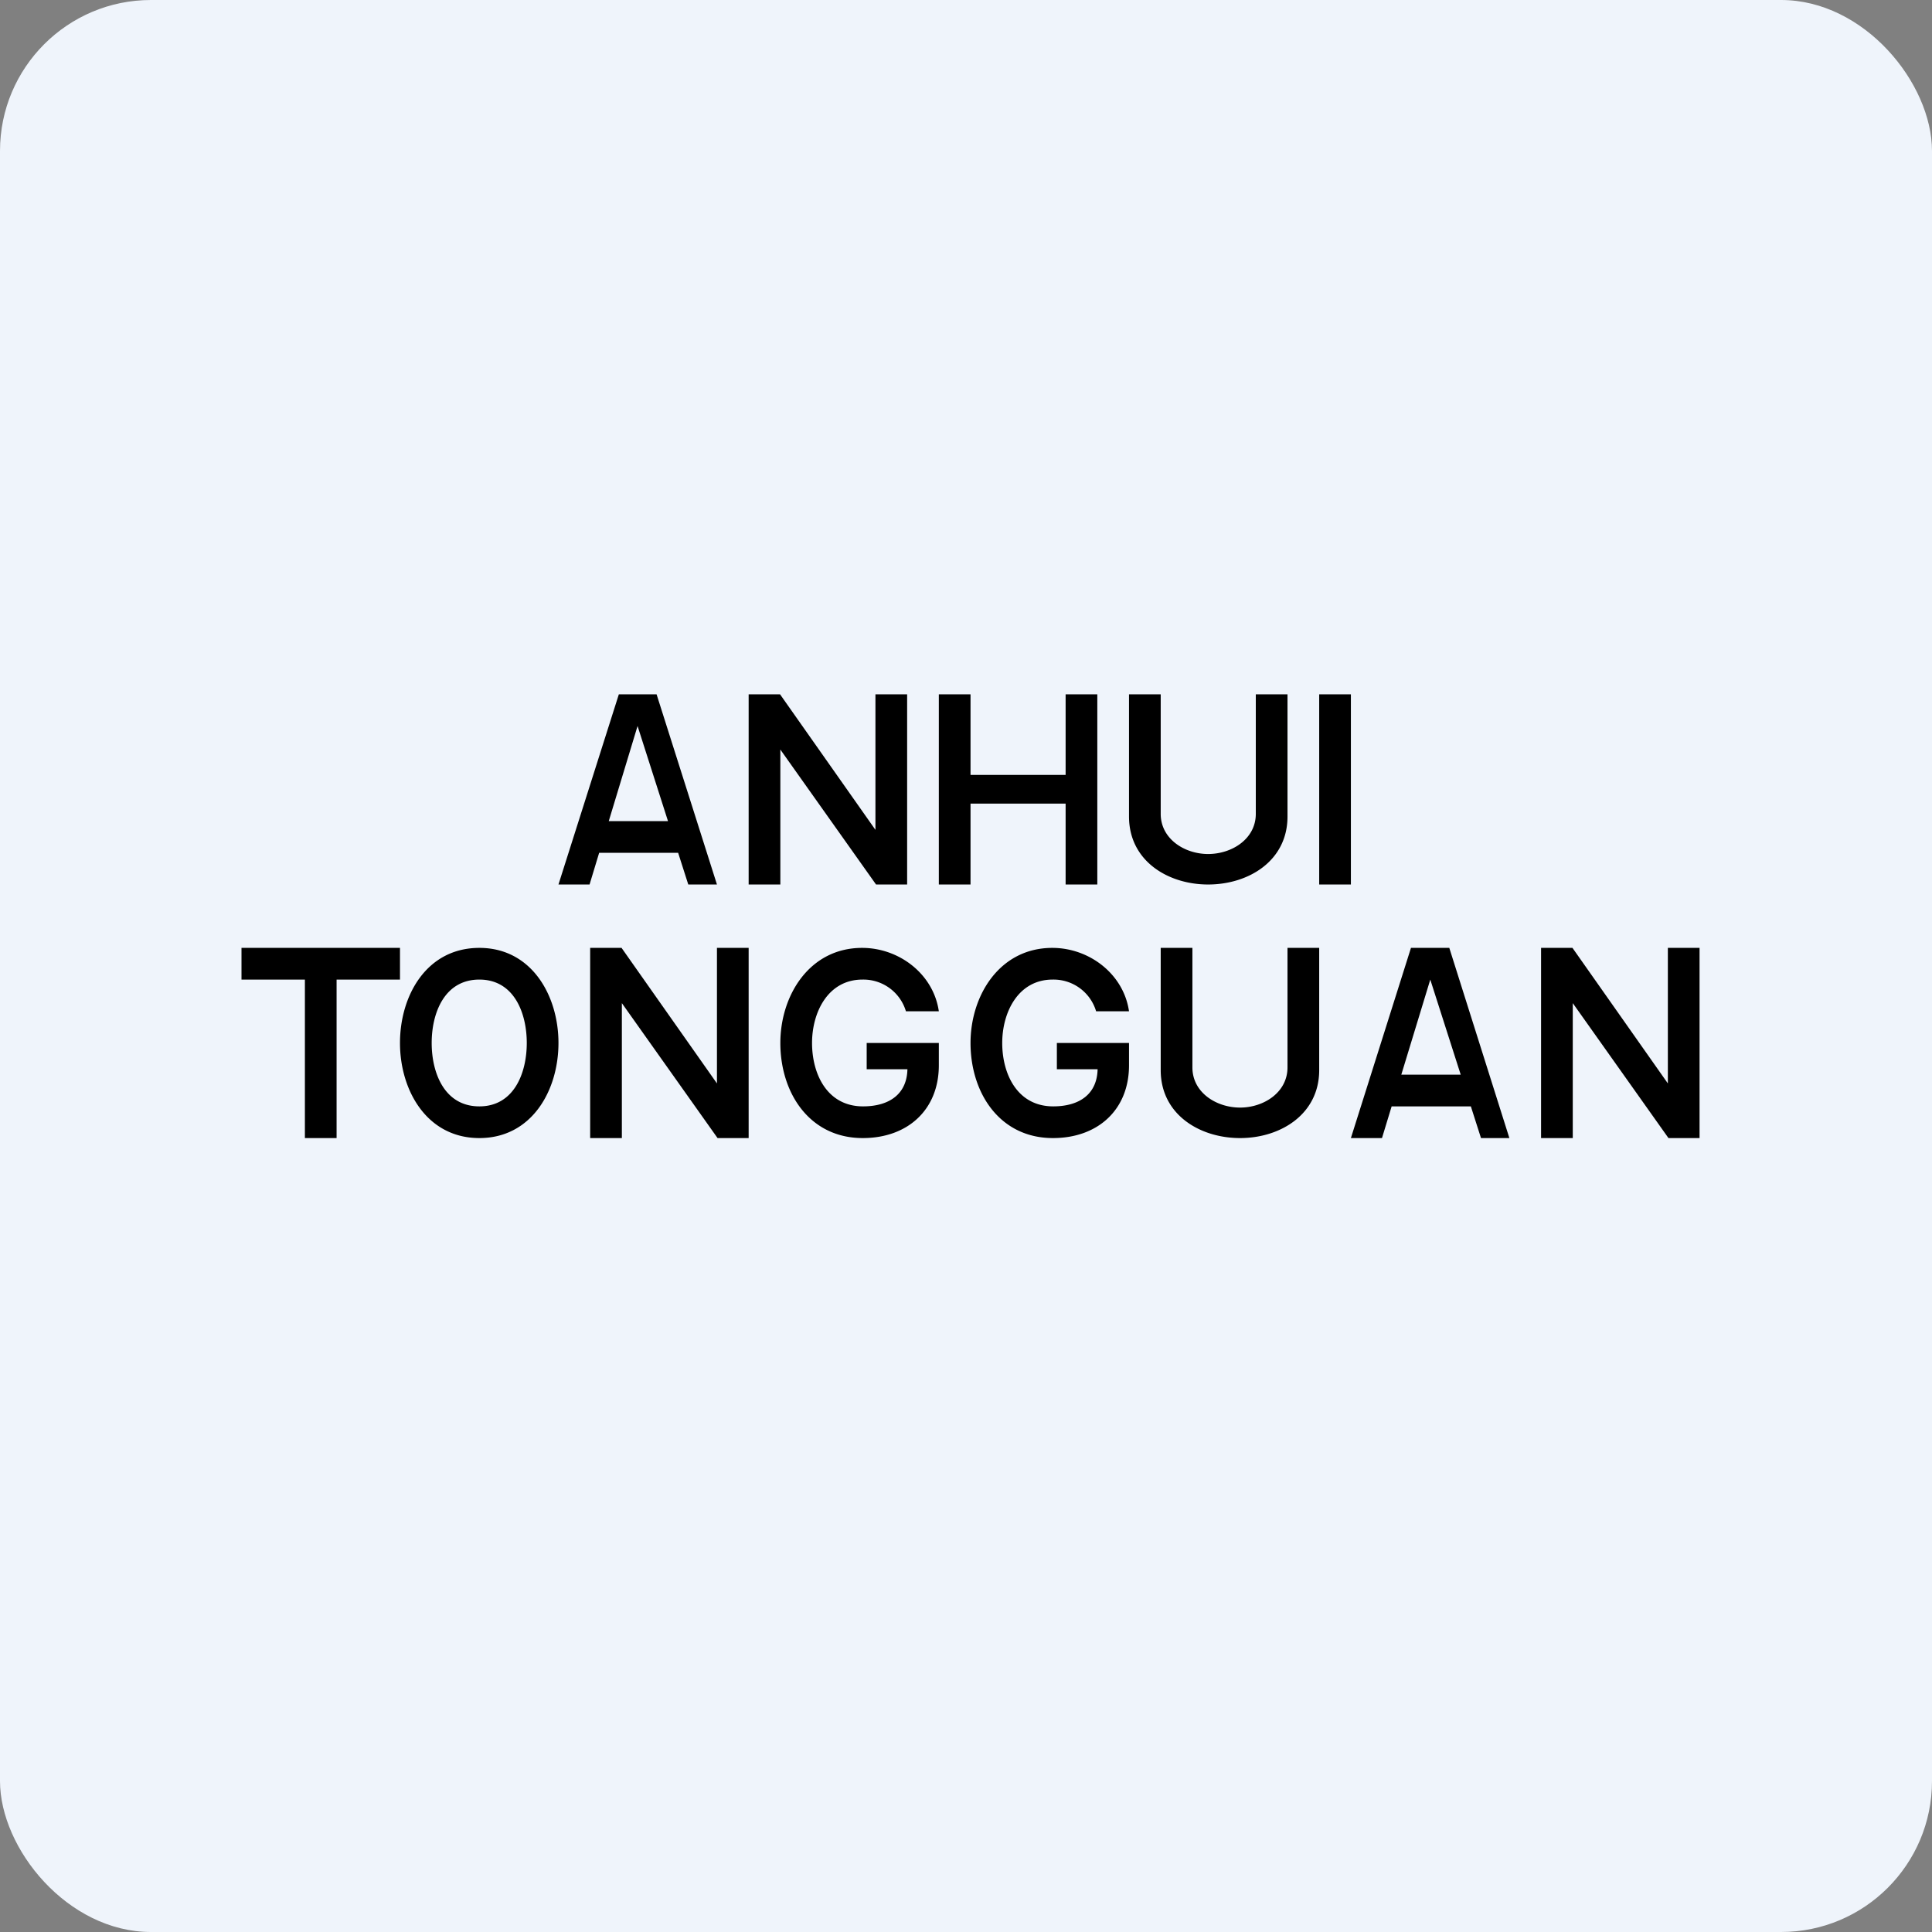 <!-- by FastBull --><svg xmlns="http://www.w3.org/2000/svg" width="64" height="64" viewBox="0 0 64 64"><rect x="0" y="0" width="64" height="64" fill="#808080" stroke="none"/><rect x="0" y="0" width="64" height="64" rx="5" ry="5" fill="#eff4fb" /><path fill="#eff4fb" d="M 2.75,2 L 61.55,2 L 61.55,60.80 L 2.75,60.80 L 2.75,2" /><path d="M 44.75,23 L 44.75,29.30 L 43.70,29.30 L 43.70,23 L 44.75,23 M 19.53,29.30 L 18.50,29.30 L 20.50,23 L 21.75,23 L 23.75,29.30 L 22.80,29.30 L 21.12,24.05 L 19.53,29.30 L 19.53,29.30 M 19.63,27.20 L 22.62,27.20 L 22.62,28.25 L 19.63,28.25 L 19.63,27.20 M 45.78,37.70 L 44.75,37.70 L 46.74,31.40 L 48.01,31.40 L 50,37.70 L 49.06,37.70 L 47.38,32.45 L 45.78,37.70 M 45.88,35.60 L 48.87,35.60 L 48.87,36.65 L 45.88,36.65 L 45.88,35.60 M 30.05,23 L 30.05,29.30 L 29.02,29.30 L 25.85,24.83 L 25.85,29.30 L 24.80,29.30 L 24.80,23 L 25.84,23 L 29,27.49 L 29,23 L 30.05,23 M 56.30,31.40 L 56.30,37.70 L 55.27,37.70 L 52.10,33.23 L 52.10,37.70 L 51.05,37.70 L 51.05,31.40 L 52.09,31.40 L 55.25,35.89 L 55.25,31.40 L 56.30,31.40 M 24.80,31.40 L 24.80,37.70 L 23.77,37.70 L 20.60,33.23 L 20.60,37.70 L 19.55,37.70 L 19.55,31.40 L 20.59,31.40 L 23.75,35.89 L 23.75,31.40 L 24.80,31.40 M 31.10,29.30 L 31.10,23 L 32.15,23 L 32.15,25.67 L 35.30,25.67 L 35.30,23 L 36.35,23 L 36.35,29.30 L 35.30,29.30 L 35.30,26.62 L 32.15,26.62 L 32.15,29.30 L 31.10,29.30 M 41.60,23 L 42.65,23 L 42.65,27.05 C 42.65,28.51 41.37,29.30 40.02,29.30 C 38.68,29.30 37.40,28.51 37.40,27.05 L 37.40,23 L 38.45,23 L 38.45,26.96 C 38.45,27.79 39.24,28.29 40.02,28.29 C 40.81,28.29 41.60,27.79 41.60,26.96 L 41.60,23 M 42.65,31.40 L 43.70,31.40 L 43.70,35.45 C 43.70,36.91 42.42,37.70 41.08,37.70 C 39.73,37.70 38.45,36.91 38.45,35.45 L 38.45,31.40 L 39.50,31.40 L 39.50,35.36 C 39.50,36.19 40.29,36.69 41.08,36.69 C 41.86,36.69 42.65,36.19 42.65,35.36 L 42.65,31.40 M 8,32.45 L 8,31.40 L 13.25,31.40 L 13.25,32.45 L 11.15,32.45 L 11.15,37.70 L 10.10,37.70 L 10.10,32.45 L 8,32.45 M 18.50,34.55 C 18.50,36.13 17.61,37.70 15.88,37.70 C 14.14,37.70 13.25,36.12 13.25,34.55 C 13.25,32.98 14.13,31.40 15.88,31.40 C 17.61,31.40 18.50,32.98 18.50,34.55 M 17.45,34.55 C 17.45,33.56 17.03,32.45 15.88,32.45 C 14.72,32.45 14.30,33.56 14.30,34.55 C 14.30,35.54 14.72,36.65 15.88,36.65 C 17.03,36.65 17.45,35.54 17.45,34.55 M 30.01,33.50 A 1.47,1.47 0 0,0 28.57,32.45 C 27.43,32.45 26.90,33.53 26.90,34.55 C 26.90,35.58 27.40,36.65 28.59,36.65 C 29.46,36.65 30.06,36.24 30.06,35.38 L 30.30,35.42 L 28.71,35.42 L 28.71,34.55 L 31.10,34.55 L 31.10,35.29 C 31.10,36.76 30.07,37.70 28.58,37.70 C 26.82,37.70 25.85,36.21 25.85,34.55 C 25.85,32.98 26.81,31.40 28.56,31.40 C 29.78,31.40 30.92,32.26 31.10,33.50 L 30.01,33.50 M 36.31,33.50 A 1.47,1.47 0 0,0 34.87,32.45 C 33.73,32.45 33.20,33.53 33.20,34.55 C 33.20,35.58 33.70,36.65 34.89,36.65 C 35.76,36.65 36.36,36.24 36.36,35.38 L 36.60,35.42 L 35.01,35.42 L 35.01,34.55 L 37.40,34.55 L 37.40,35.29 C 37.40,36.76 36.37,37.70 34.88,37.70 C 33.12,37.70 32.15,36.21 32.15,34.55 C 32.15,32.98 33.11,31.40 34.86,31.40 C 36.08,31.40 37.22,32.26 37.40,33.50 L 36.31,33.50" /></svg>